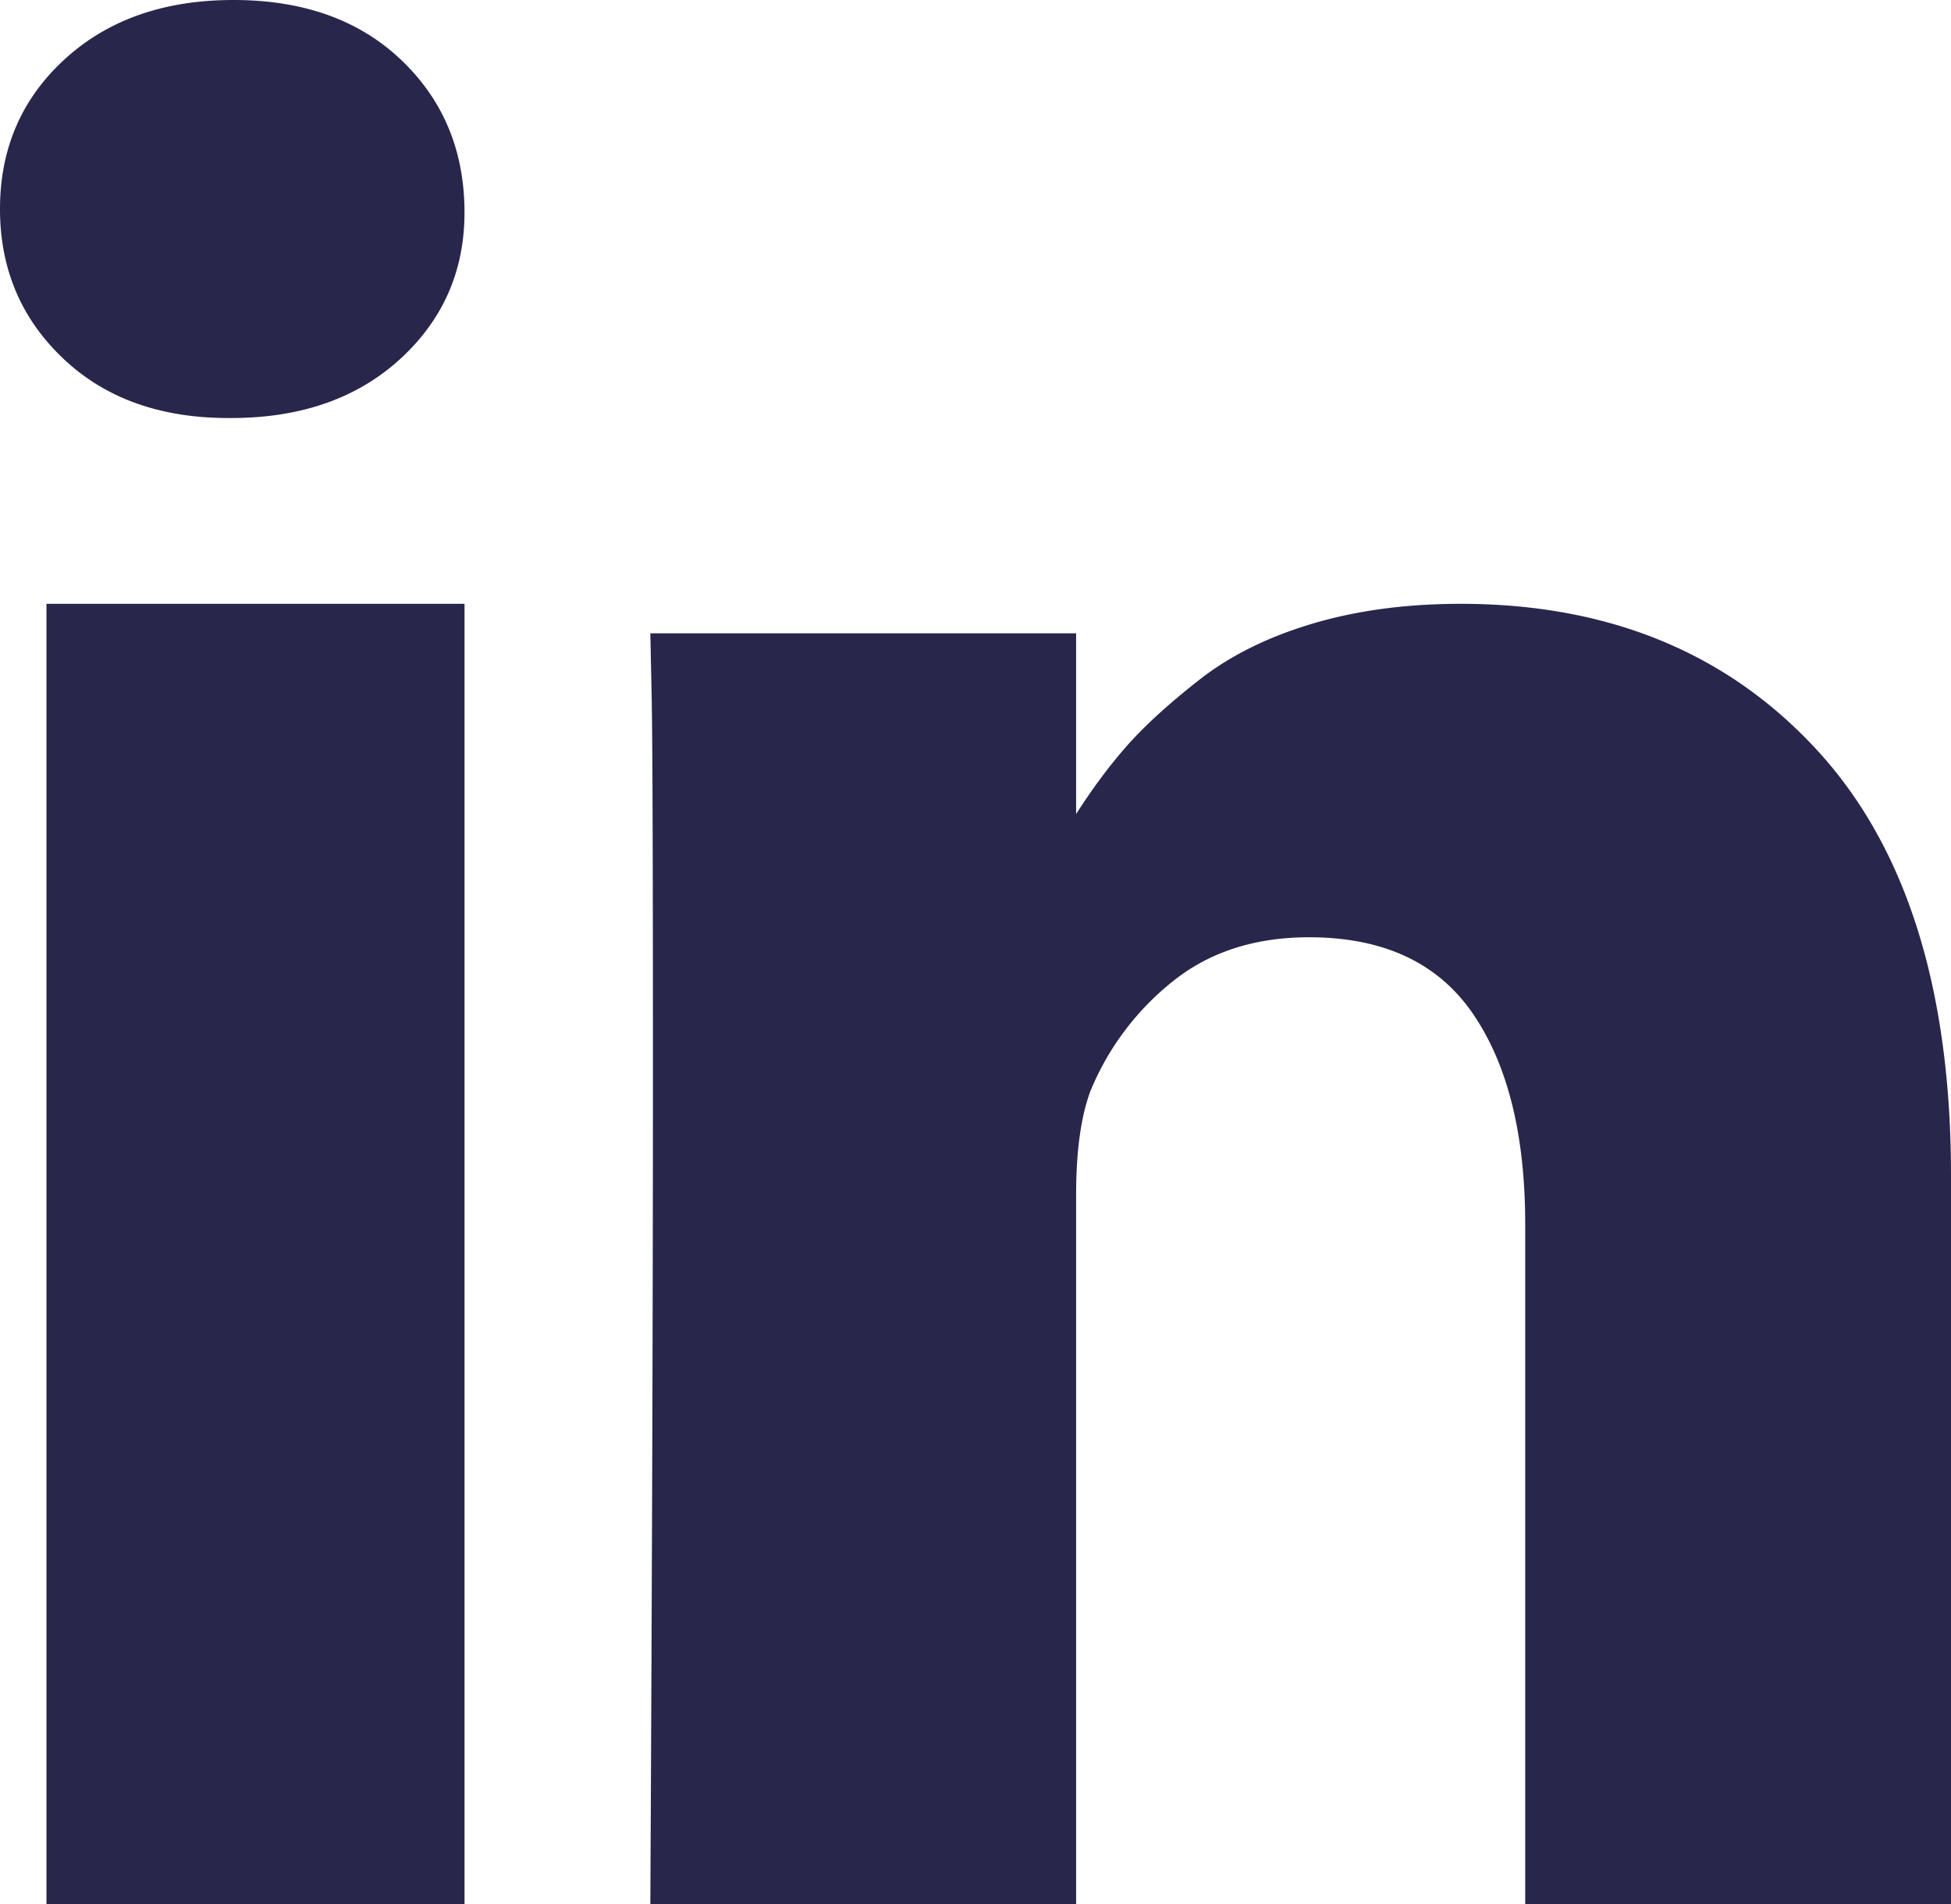 <svg xmlns="http://www.w3.org/2000/svg" width="42" height="41" viewBox="0 0 42 41">
    <g fill="#28264B" fill-rule="nonzero">
        <path d="M1 13h9v28H1zM39.102 16.134C37.172 14.045 34.617 13 31.442 13c-1.171 0-2.235.143-3.191.428-.957.285-1.765.686-2.424 1.201-.66.516-1.184.994-1.574 1.436-.37.42-.733.908-1.087 1.46v-3.89H14l.028 1.325c.019.884.028 3.609.028 8.174 0 4.565-.018 10.52-.056 17.866h9.166V25.73c0-.94.102-1.685.307-2.238a5.87 5.87 0 0 1 1.769-2.36c.79-.636 1.77-.953 2.94-.953 1.596 0 2.772.547 3.524 1.643.752 1.095 1.128 2.61 1.128 4.542V41H42V25.316c0-4.032-.966-7.093-2.898-9.182zM5.027 0C3.53 0 2.32.426 1.392 1.276.464 2.127 0 3.202 0 4.5c0 1.28.45 2.351 1.351 3.21.9.86 2.09 1.29 3.568 1.29h.054c1.513 0 2.734-.43 3.662-1.29.928-.859 1.382-1.93 1.364-3.21-.017-1.298-.477-2.373-1.378-3.224C7.721.426 6.522 0 5.027 0z"/>
    </g>
</svg>
